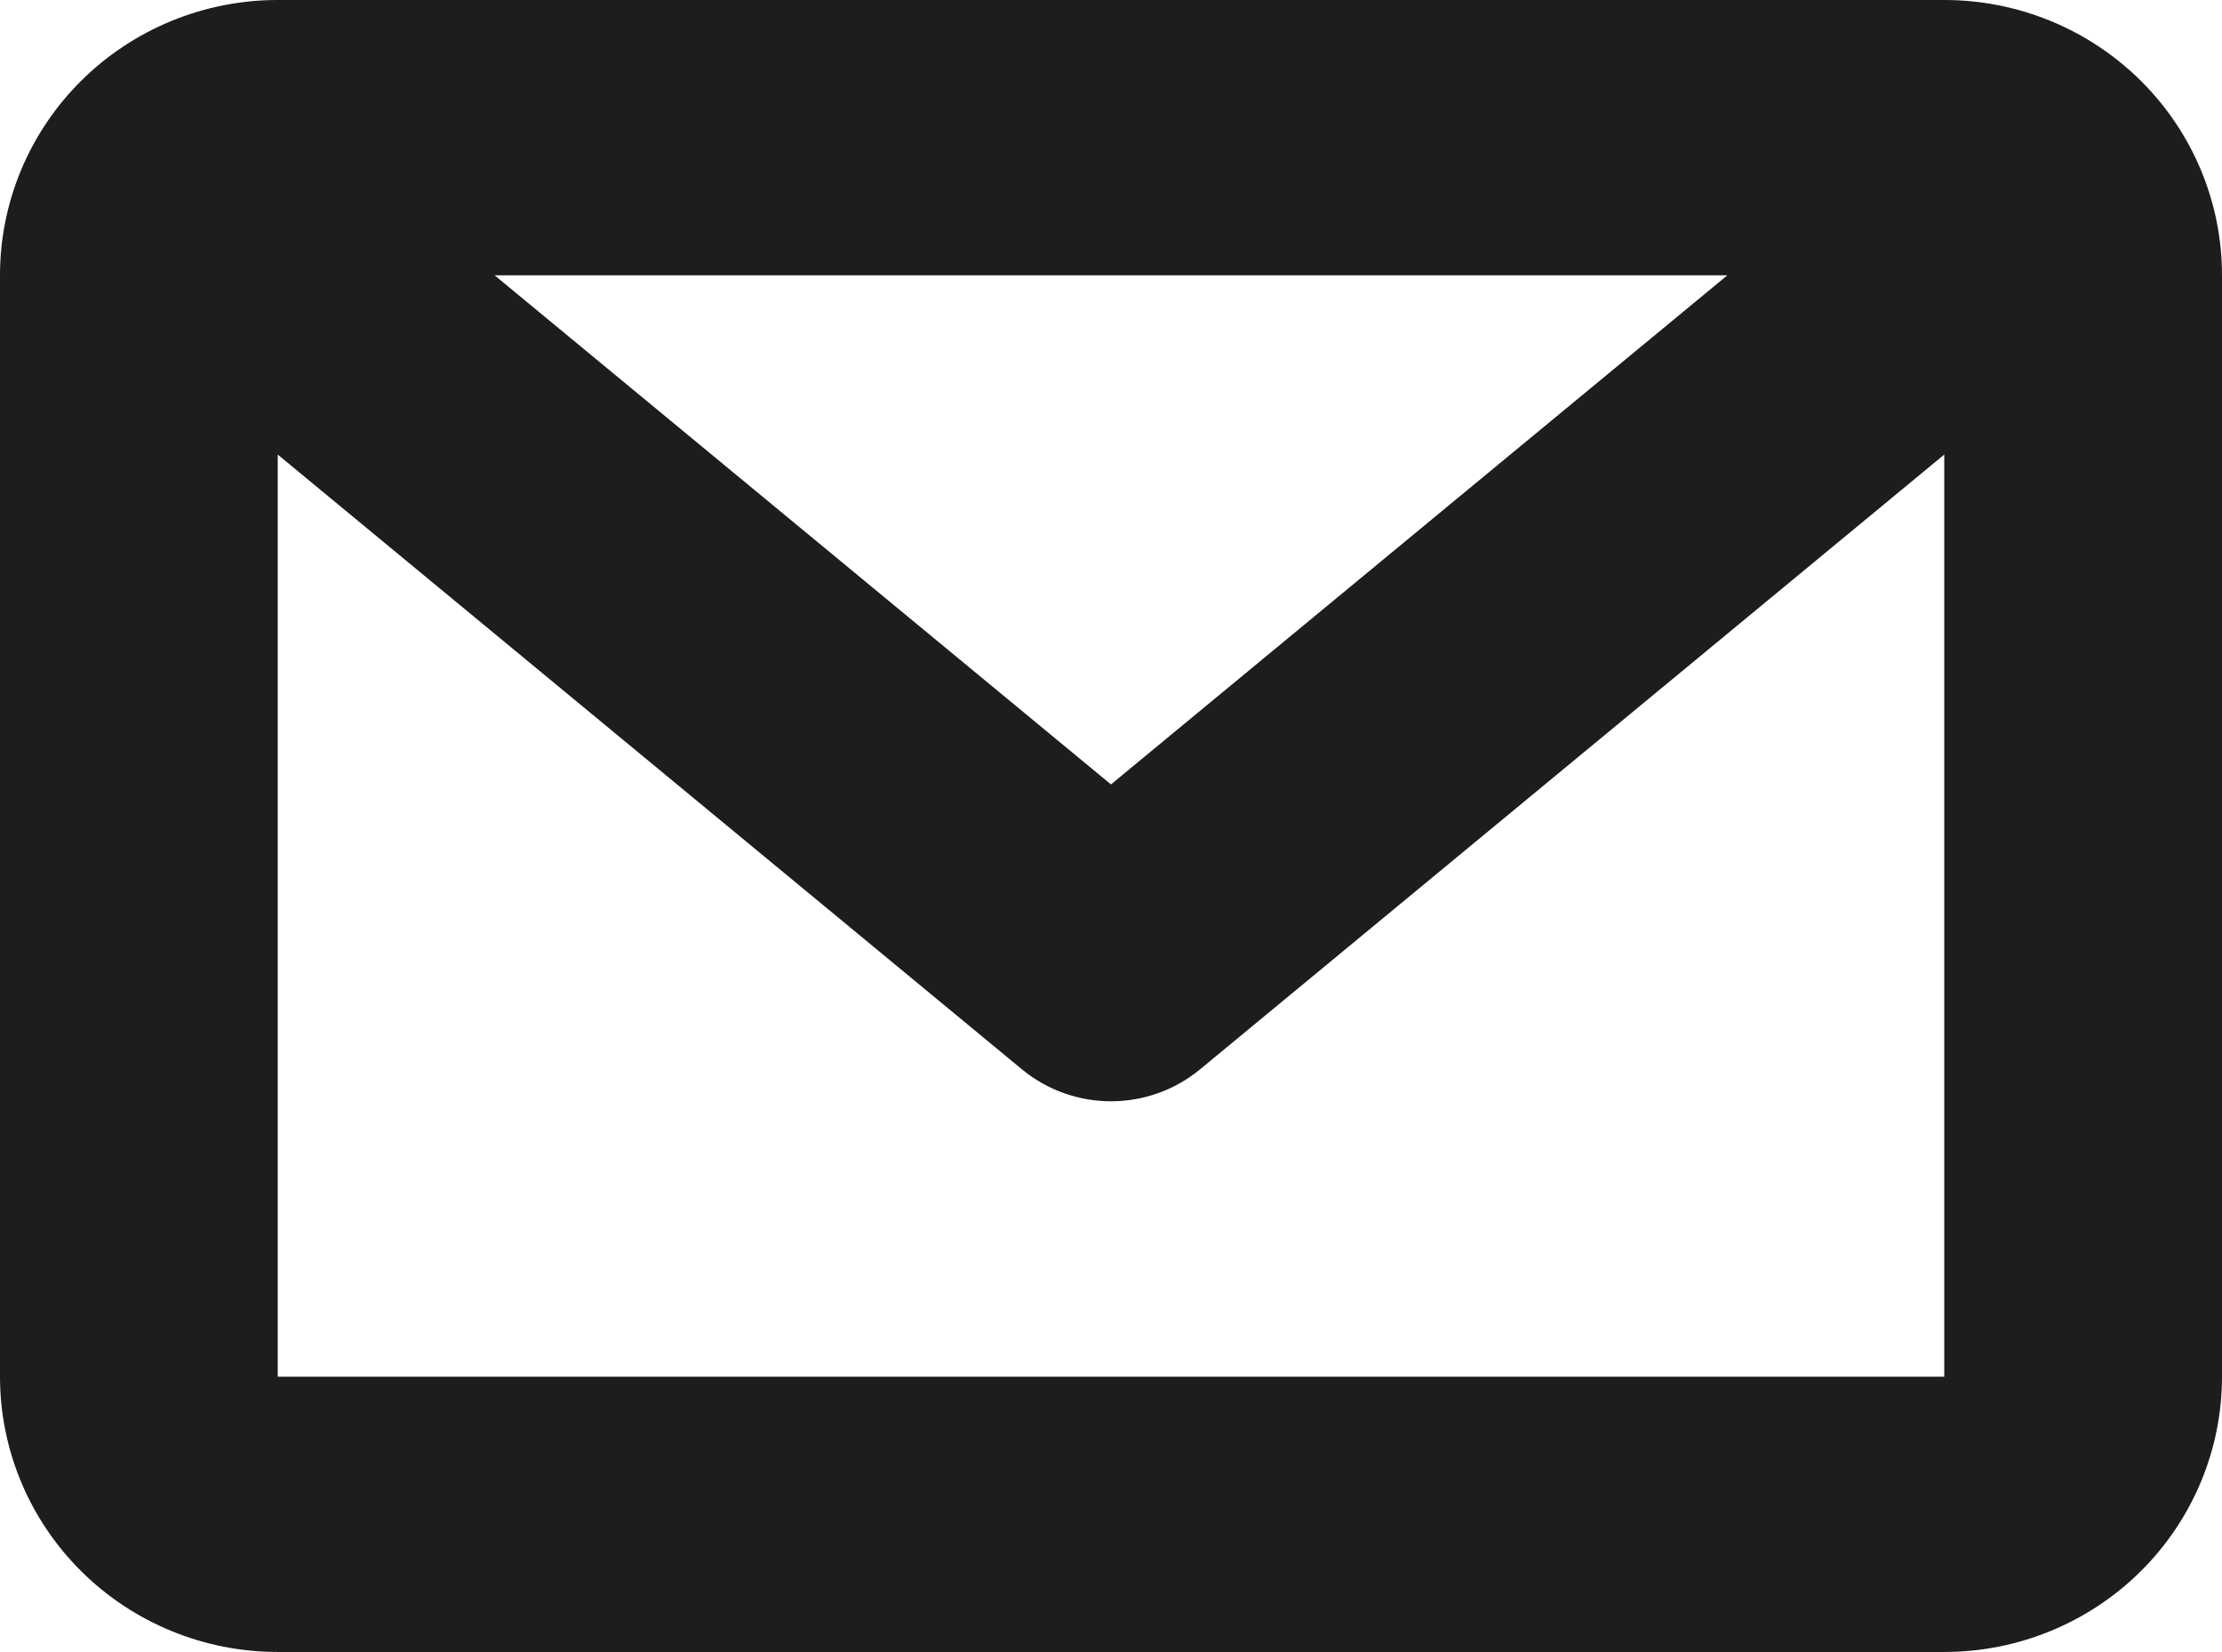 <svg width="156" height="116" viewBox="0 0 156 116" fill="none" xmlns="http://www.w3.org/2000/svg">
<path fill-rule="evenodd" clip-rule="evenodd" d="M136.501 5.32626e-07H19.499C16.939 -0.001 14.403 0.499 12.037 1.47C9.671 2.442 7.521 3.866 5.71 5.661C3.899 7.456 2.463 9.588 1.483 11.934C0.503 14.279 -0.001 16.794 5.37296e-07 19.332V96.668C5.37296e-07 101.795 2.054 106.712 5.711 110.338C9.368 113.963 14.328 116 19.499 116H136.501C141.672 116 146.632 113.963 150.289 110.338C153.946 106.712 156 101.795 156 96.668V19.332C156.001 16.794 155.497 14.279 154.517 11.934C153.537 9.588 152.101 7.456 150.29 5.661C148.479 3.866 146.329 2.442 143.963 1.47C141.597 0.499 139.061 -0.001 136.501 5.32626e-07ZM121.271 19.332L77.998 55.081L34.725 19.332H121.271ZM136.501 96.668H19.499V31.919L71.76 75.098C73.514 76.541 75.721 77.331 78 77.331C80.279 77.331 82.486 76.541 84.24 75.098L136.501 31.919V96.668Z" fill="#1D1D1D"/>
</svg>
